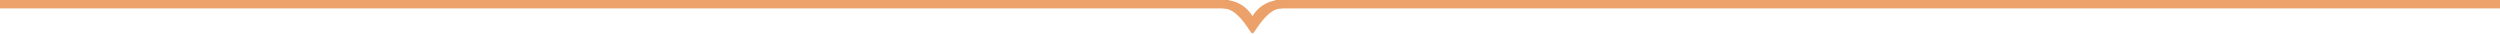<svg xmlns="http://www.w3.org/2000/svg" width="596" height="8.004" viewBox="0 0 596 8.004">
  <g id="グループ_870" data-name="グループ 870" transform="translate(-543 -7970.996)" opacity="0.9">
    <g id="download" transform="translate(-18325 -6375)">
      <path id="パス_997" data-name="パス 997" d="M7,8C6.448,8,3.76,2,0,2V0A7.831,7.831,0,0,1,7,3.858,7.831,7.831,0,0,1,14,0V2C10.24,2,7.552,8,7,8Z" transform="translate(19159.592 14346)" fill="#ea975a"/>
      <rect id="長方形_1429" data-name="長方形 1429" width="292" height="2" transform="translate(19172 14346)" fill="#ea975a"/>
      <rect id="長方形_1430" data-name="長方形 1430" width="293" height="2" transform="translate(18868 14346)" fill="#ea975a"/>
    </g>
  </g>
</svg>
